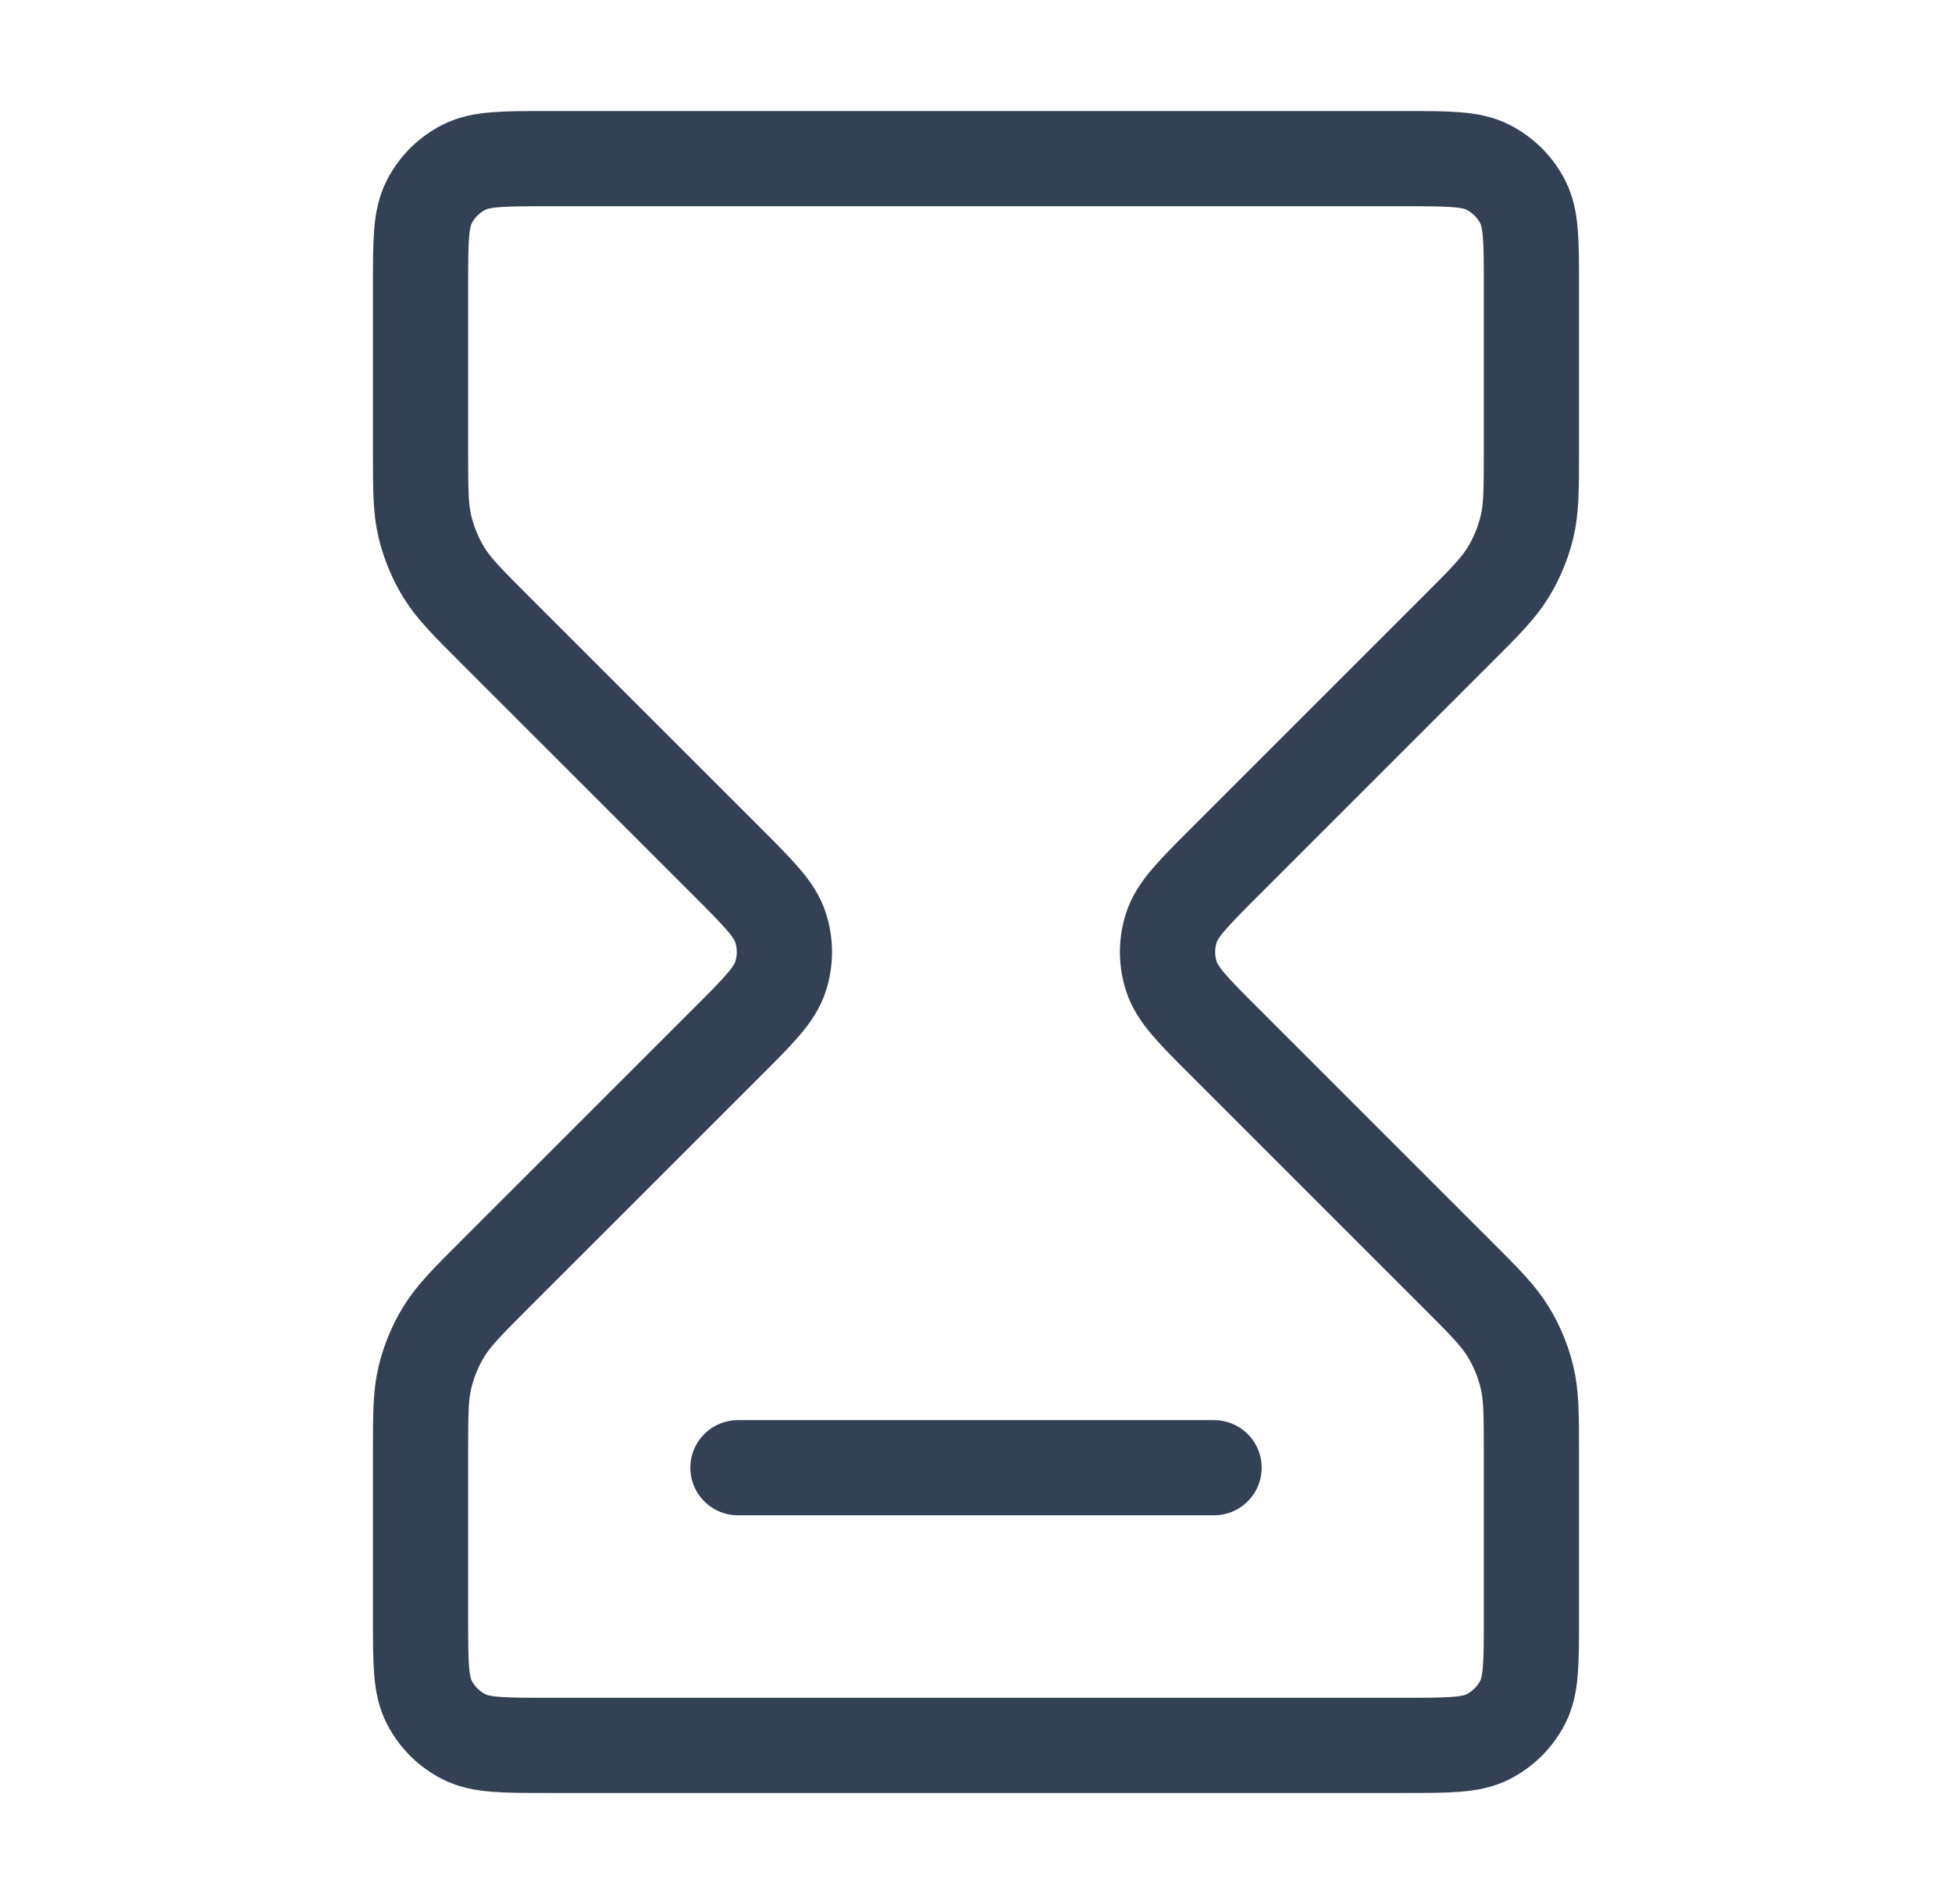 <svg width="41" height="40" viewBox="0 0 41 40" fill="none" xmlns="http://www.w3.org/2000/svg">
<path d="M15.5 30.834H25.5M11.5 3.333H29.5C30.433 3.333 30.9 3.333 31.256 3.515C31.57 3.675 31.825 3.93 31.985 4.244C32.166 4.6 32.166 5.067 32.166 6V9.458C32.166 10.273 32.166 10.681 32.074 11.064C31.993 11.404 31.858 11.729 31.675 12.028C31.469 12.364 31.181 12.652 30.604 13.229L25.719 18.114C25.059 18.775 24.729 19.105 24.605 19.485C24.496 19.82 24.496 20.18 24.605 20.515C24.729 20.896 25.059 21.226 25.719 21.886L30.604 26.771C31.181 27.348 31.469 27.636 31.675 27.973C31.858 28.271 31.993 28.596 32.074 28.936C32.166 29.32 32.166 29.727 32.166 30.543V34C32.166 34.934 32.166 35.4 31.985 35.757C31.825 36.07 31.57 36.325 31.256 36.485C30.9 36.667 30.433 36.667 29.5 36.667H11.5C10.566 36.667 10.1 36.667 9.743 36.485C9.429 36.325 9.174 36.07 9.015 35.757C8.833 35.4 8.833 34.934 8.833 34V30.543C8.833 29.727 8.833 29.32 8.925 28.936C9.007 28.596 9.141 28.271 9.324 27.973C9.53 27.636 9.819 27.348 10.395 26.771L15.281 21.886C15.941 21.226 16.271 20.896 16.394 20.515C16.503 20.18 16.503 19.82 16.394 19.485C16.271 19.105 15.941 18.775 15.281 18.114L10.395 13.229C9.819 12.652 9.53 12.364 9.324 12.028C9.141 11.729 9.007 11.404 8.925 11.064C8.833 10.681 8.833 10.273 8.833 9.458V6C8.833 5.067 8.833 4.6 9.015 4.244C9.174 3.93 9.429 3.675 9.743 3.515C10.1 3.333 10.566 3.333 11.5 3.333Z" stroke="#344054" stroke-width="2" stroke-linecap="round" stroke-linejoin="round"/>
</svg>
